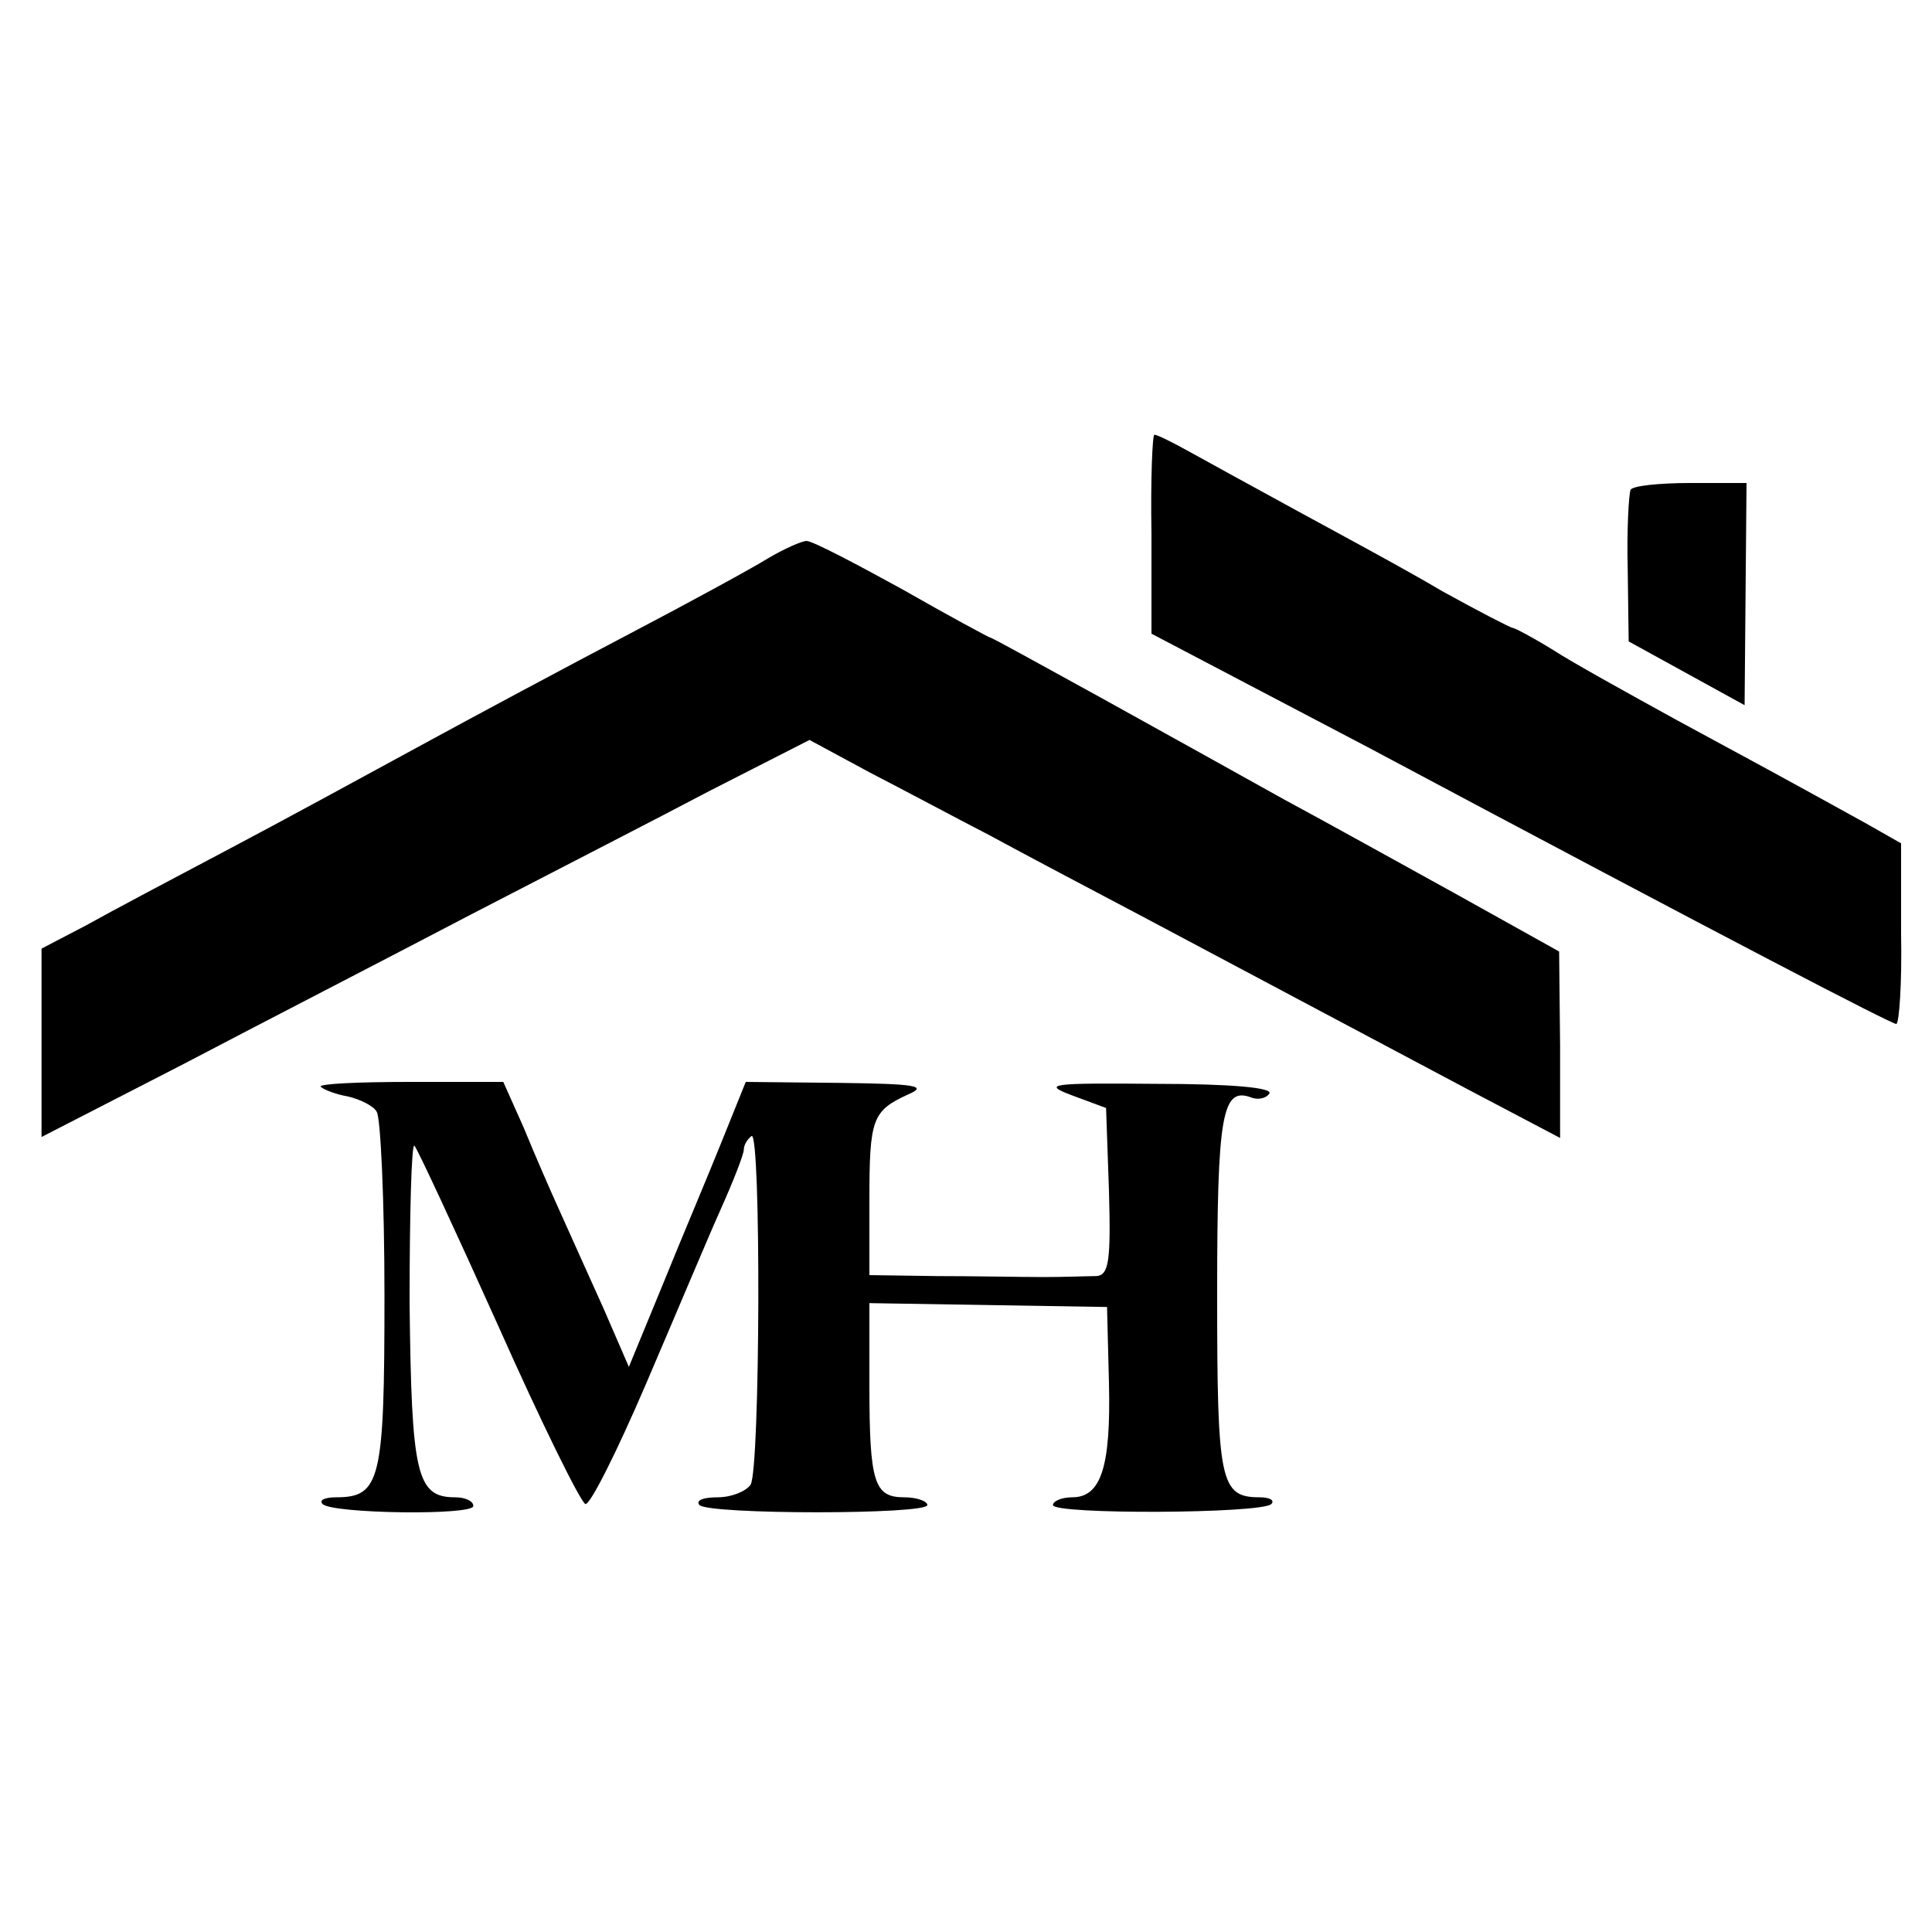 <?xml version="1.0" standalone="no"?>
<!DOCTYPE svg PUBLIC "-//W3C//DTD SVG 20010904//EN"
 "http://www.w3.org/TR/2001/REC-SVG-20010904/DTD/svg10.dtd">
<svg version="1.0" xmlns="http://www.w3.org/2000/svg"
 width="200pt" height="200pt" viewBox="0 0 200 200"
 preserveAspectRatio="xMidYMid meet">
<g transform="translate(0,200) scale(0.1,-0.1)"
fill="#000000" stroke="none">
<path d="M1192 1447 l0 -103 61 -32 c34 -18 107 -56 162 -85 379 -202 543
-287 548 -287 3 0 6 42 5 94 l0 93 -37 21 c-85 47 -111 61 -196 107 -49 27
-107 59 -127 72 -21 13 -40 23 -42 23 -2 0 -35 17 -73 38 -37 22 -104 58 -148
82 -44 24 -95 52 -113 62 -18 10 -34 18 -37 18 -2 0 -4 -46 -3 -103z"/>
<path d="M1688 1493 c-2 -5 -4 -42 -3 -82 l1 -75 60 -33 60 -33 1 115 1 115
-58 0 c-33 0 -60 -3 -62 -7z"/>
<path d="M795 1422 c-16 -10 -82 -46 -145 -79 -63 -33 -160 -85 -215 -115 -55
-30 -145 -79 -200 -108 -55 -29 -121 -64 -146 -78 l-46 -24 0 -98 0 -97 146
75 c80 42 214 111 296 154 83 43 196 101 251 130 l102 52 63 -34 c35 -18 91
-48 124 -65 33 -18 105 -56 160 -85 130 -69 218 -116 335 -178 l95 -50 0 96
-1 97 -104 58 c-58 32 -139 77 -180 99 -41 23 -126 70 -189 105 -62 34 -114
63 -116 63 -1 0 -42 22 -91 50 -49 27 -93 50 -99 50 -5 0 -23 -8 -40 -18z"/>
<path d="M332 875 c3 -3 16 -8 28 -10 13 -3 27 -10 30 -16 4 -6 8 -92 8 -190
0 -191 -4 -209 -50 -209 -12 0 -18 -3 -14 -7 10 -10 156 -12 156 -2 0 5 -8 9
-19 9 -40 0 -45 24 -47 201 0 93 2 166 5 163 3 -3 42 -87 87 -187 44 -99 85
-182 90 -184 5 -1 33 55 63 125 30 70 64 151 77 180 13 29 24 57 24 62 0 5 4
11 8 14 10 6 9 -345 -1 -361 -5 -7 -20 -13 -34 -13 -15 0 -23 -3 -19 -8 10
-10 236 -10 236 0 0 4 -11 8 -24 8 -31 0 -36 15 -36 116 l0 85 123 -2 123 -2
2 -79 c2 -86 -8 -118 -38 -118 -11 0 -20 -4 -20 -8 0 -10 216 -9 226 1 4 4 -2
7 -12 7 -41 0 -44 16 -44 210 0 186 5 215 35 204 7 -3 16 -1 19 4 4 6 -40 10
-116 10 -111 1 -120 0 -88 -12 l35 -13 3 -86 c2 -72 0 -87 -13 -88 -8 0 -33
-1 -55 -1 -22 0 -71 1 -110 1 l-70 1 0 78 c0 84 3 92 40 109 21 9 8 11 -71 12
l-97 1 -25 -62 c-14 -35 -42 -101 -61 -148 l-35 -85 -26 60 c-15 33 -35 78
-45 100 -10 22 -27 61 -38 88 l-21 47 -97 0 c-54 0 -95 -2 -92 -5z"/>
</g>
</svg>
